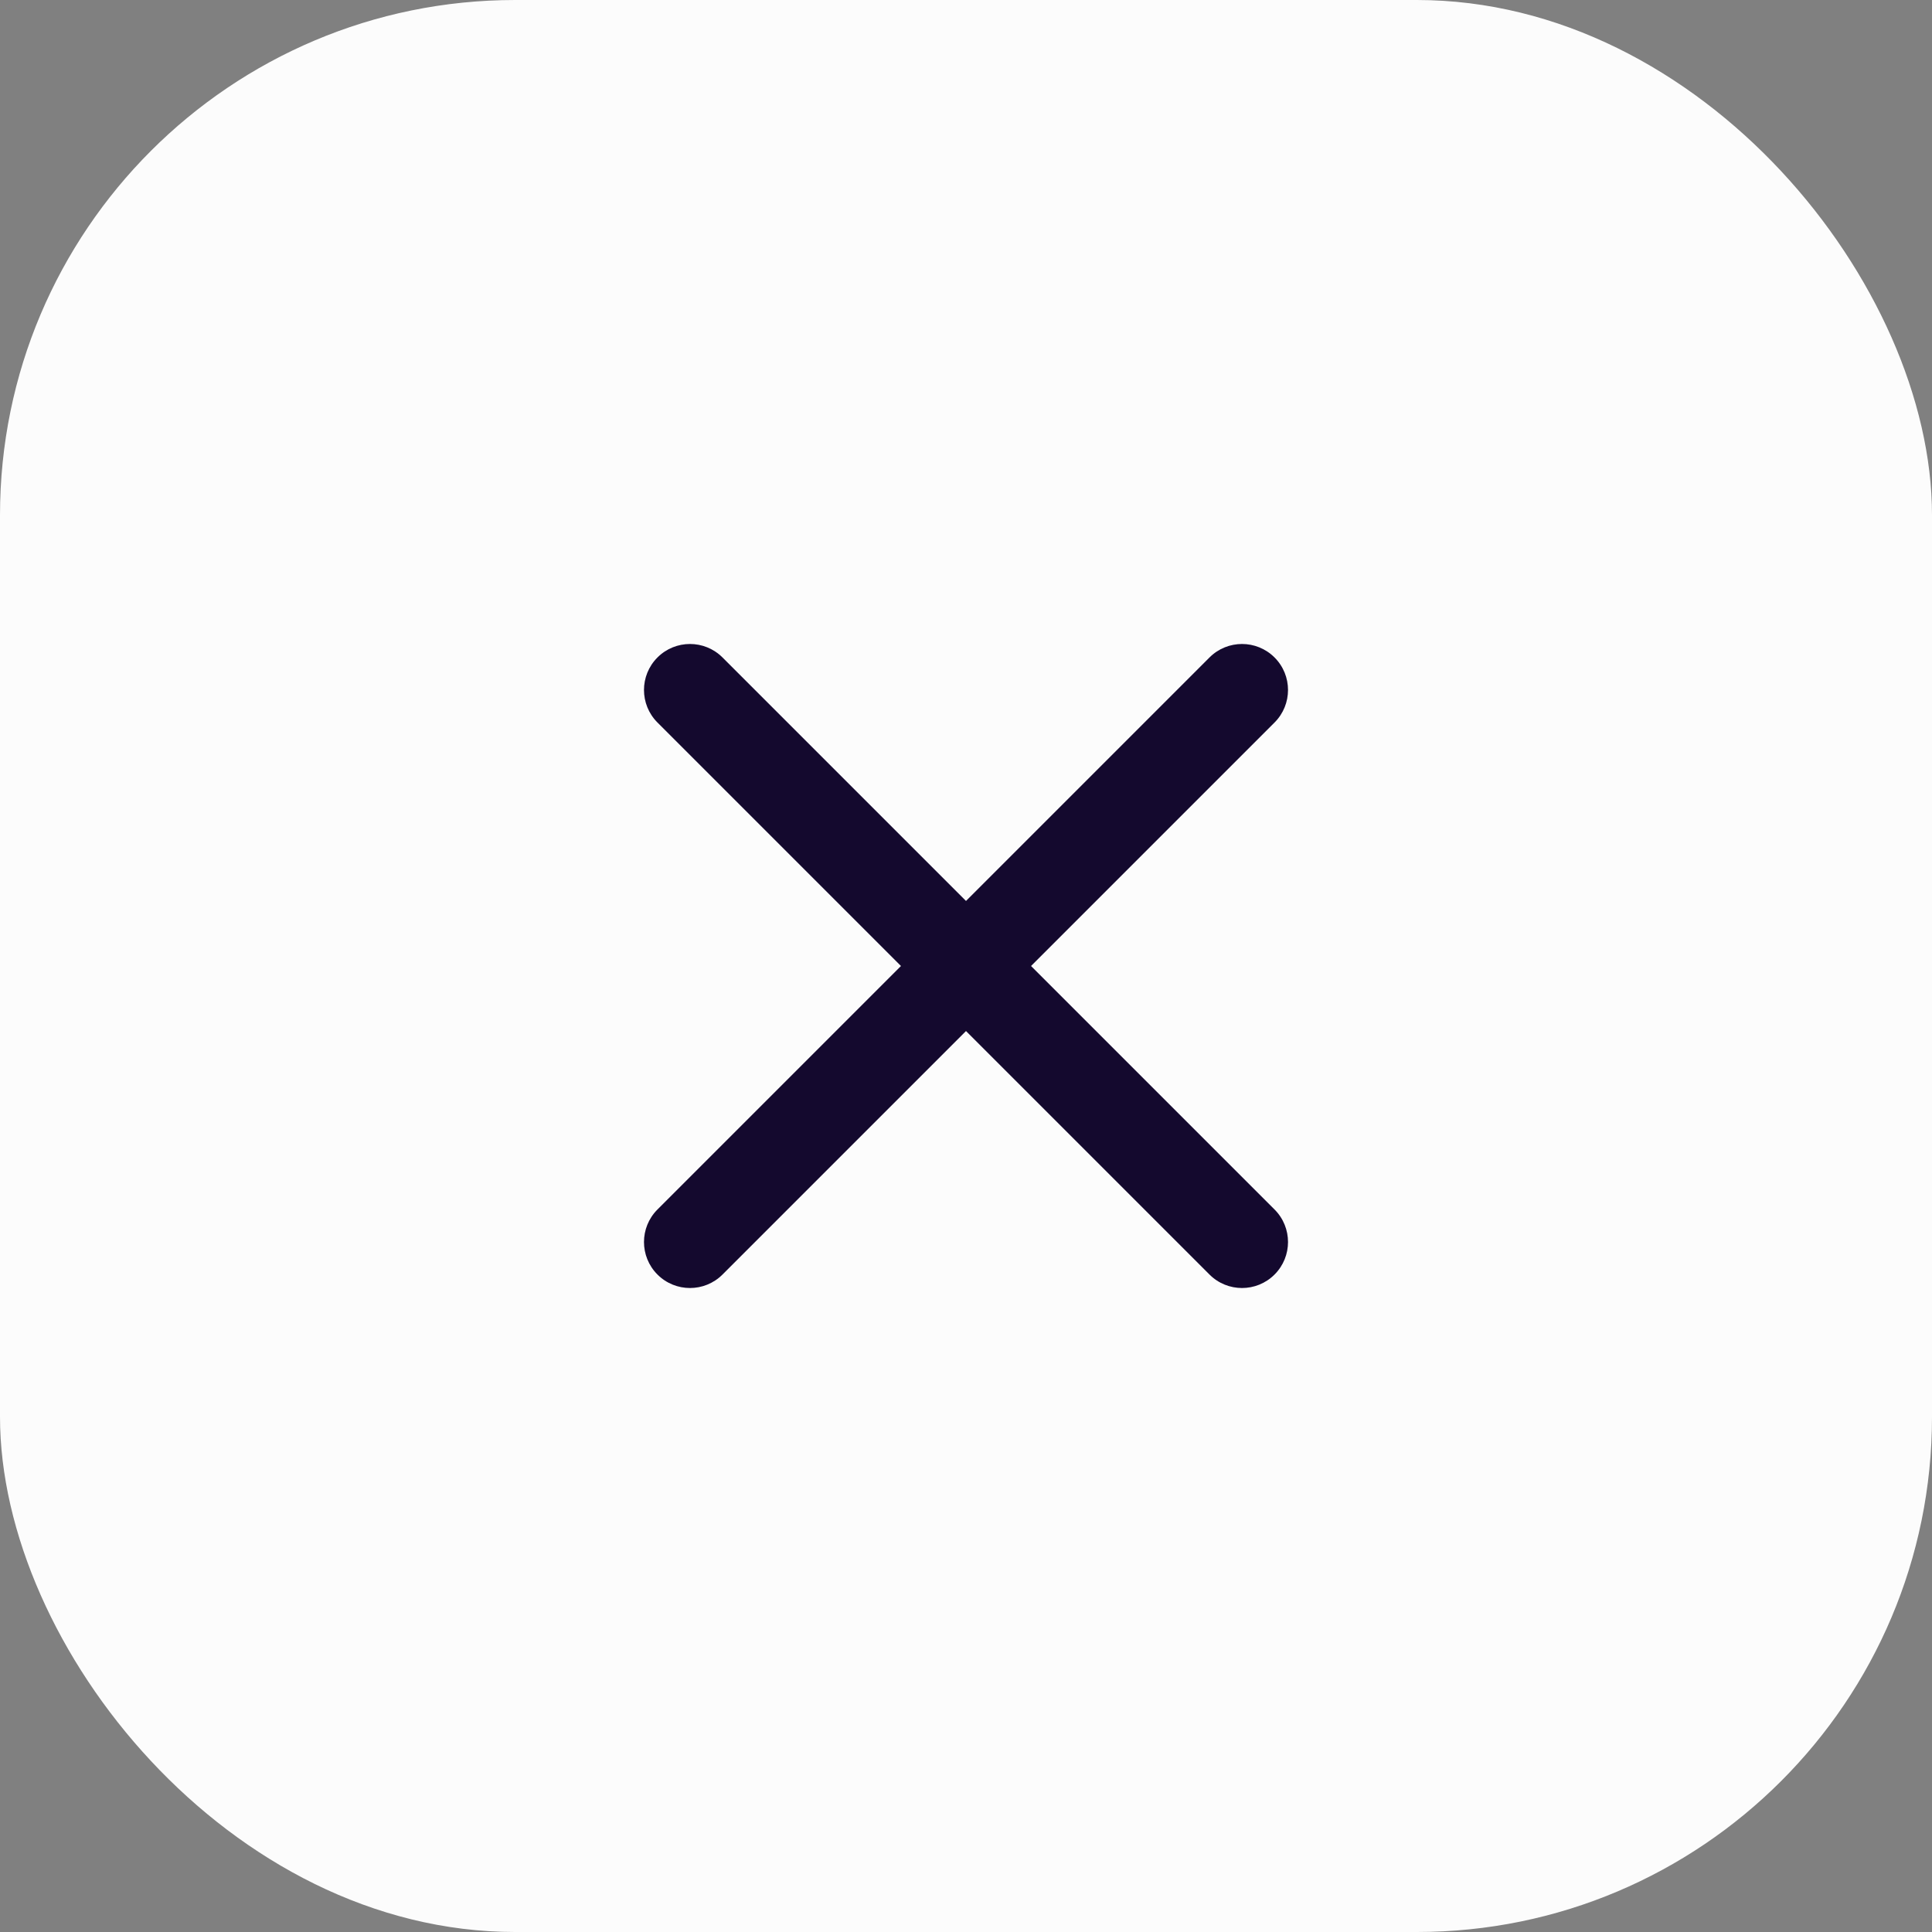 <?xml version="1.0" encoding="UTF-8"?> <svg xmlns="http://www.w3.org/2000/svg" width="30" height="30" viewBox="0 0 30 30" fill="none"><rect x="0" y="0" width="30" height="30" fill="#808080" stroke="none"/><rect width="30" height="30" rx="8" fill="#FCFCFC"></rect><path d="M10.209 10.209C10.488 9.93 10.94 9.93 11.219 10.209L15 13.99L18.781 10.209C19.06 9.93 19.512 9.93 19.791 10.209C20.07 10.488 20.07 10.94 19.791 11.219L16.01 15L19.791 18.781C20.07 19.06 20.07 19.512 19.791 19.791C19.512 20.07 19.06 20.07 18.781 19.791L15 16.01L11.219 19.791C10.94 20.07 10.488 20.07 10.209 19.791C9.93 19.512 9.93 19.06 10.209 18.781L13.99 15L10.209 11.219C9.93 10.94 9.93 10.488 10.209 10.209Z" fill="#14092E"></path></svg> 